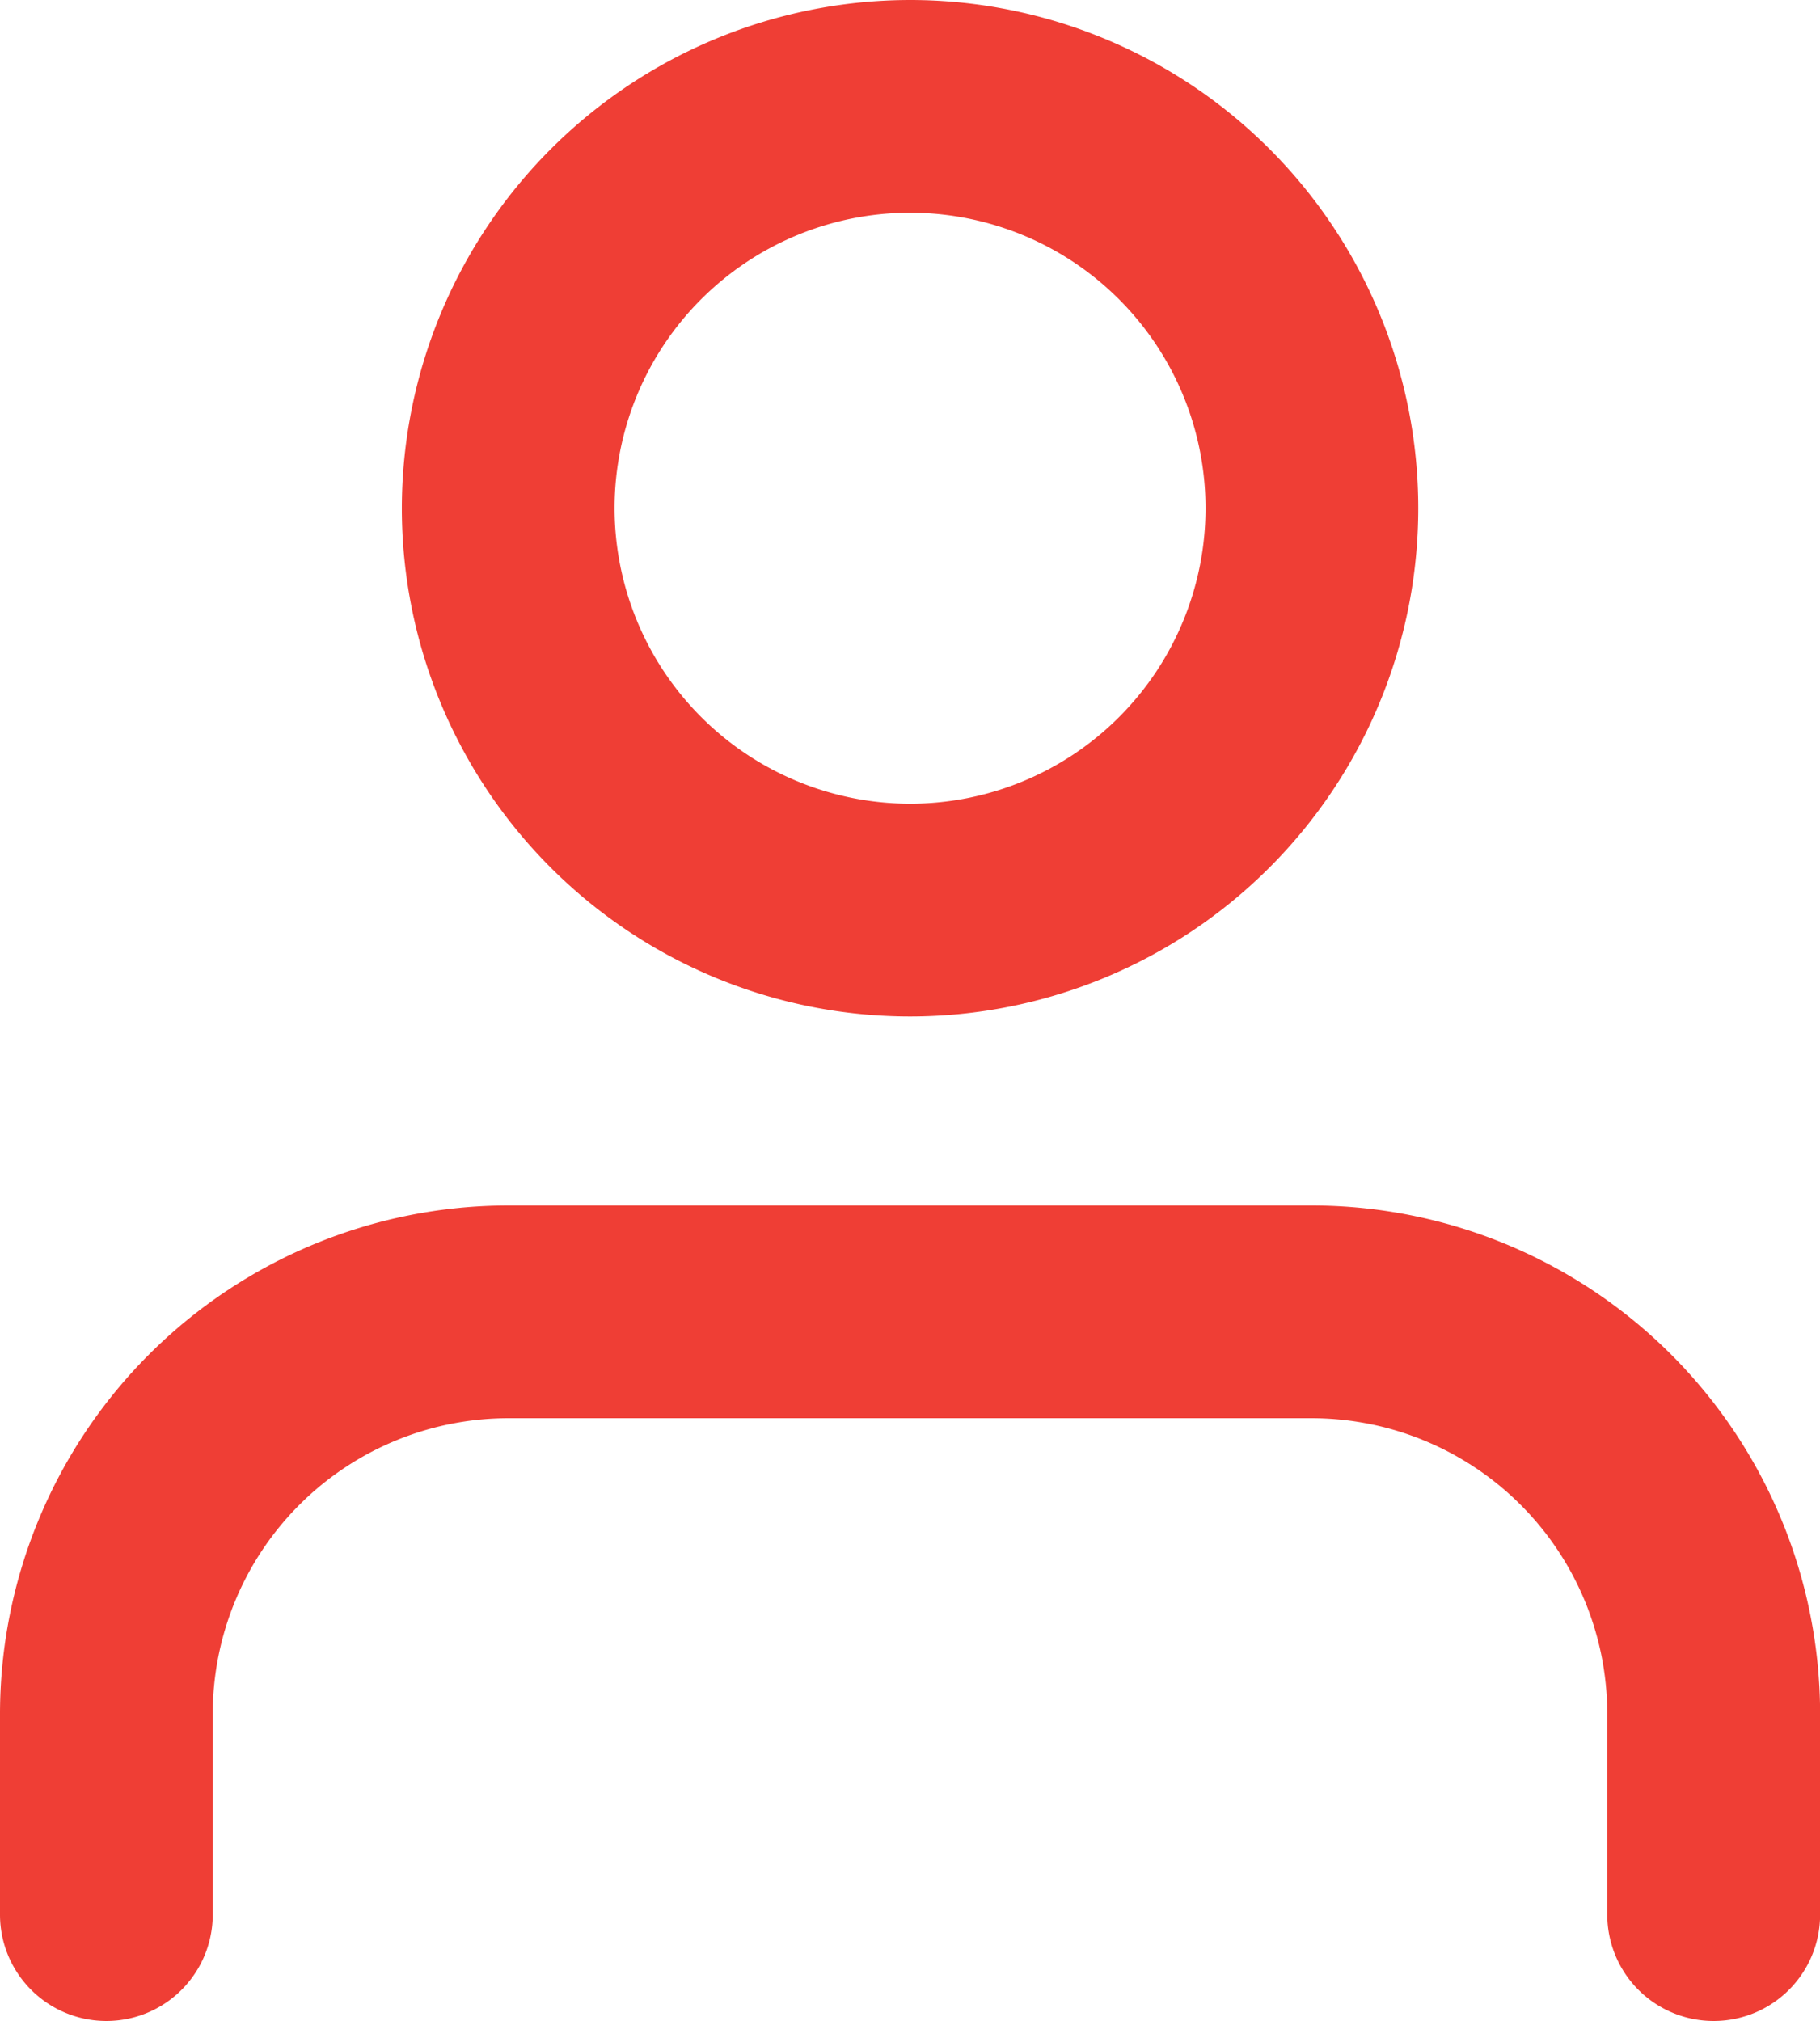 <svg xmlns="http://www.w3.org/2000/svg" width="17.111" height="19" viewBox="0 0 17.111 19"><g transform="translate(1 1)"><path d="M21.111,29.167a1,1,0,0,1-1-1V26.278A2.781,2.781,0,0,0,17.333,23.5H9.778A2.781,2.781,0,0,0,7,26.278v1.889a1,1,0,0,1-2,0V26.278A4.783,4.783,0,0,1,9.778,21.5h7.556a4.783,4.783,0,0,1,4.778,4.778v1.889A1,1,0,0,1,21.111,29.167Z" transform="translate(-6 -11.167)" fill="#ef3e35"/><path d="M15.778,3.5A4.778,4.778,0,1,1,11,8.278,4.783,4.783,0,0,1,15.778,3.5Zm0,7.556A2.778,2.778,0,1,0,13,8.278,2.781,2.781,0,0,0,15.778,11.056Z" transform="translate(-8.222 -4.5)" fill="#ef3e35"/></g></svg>